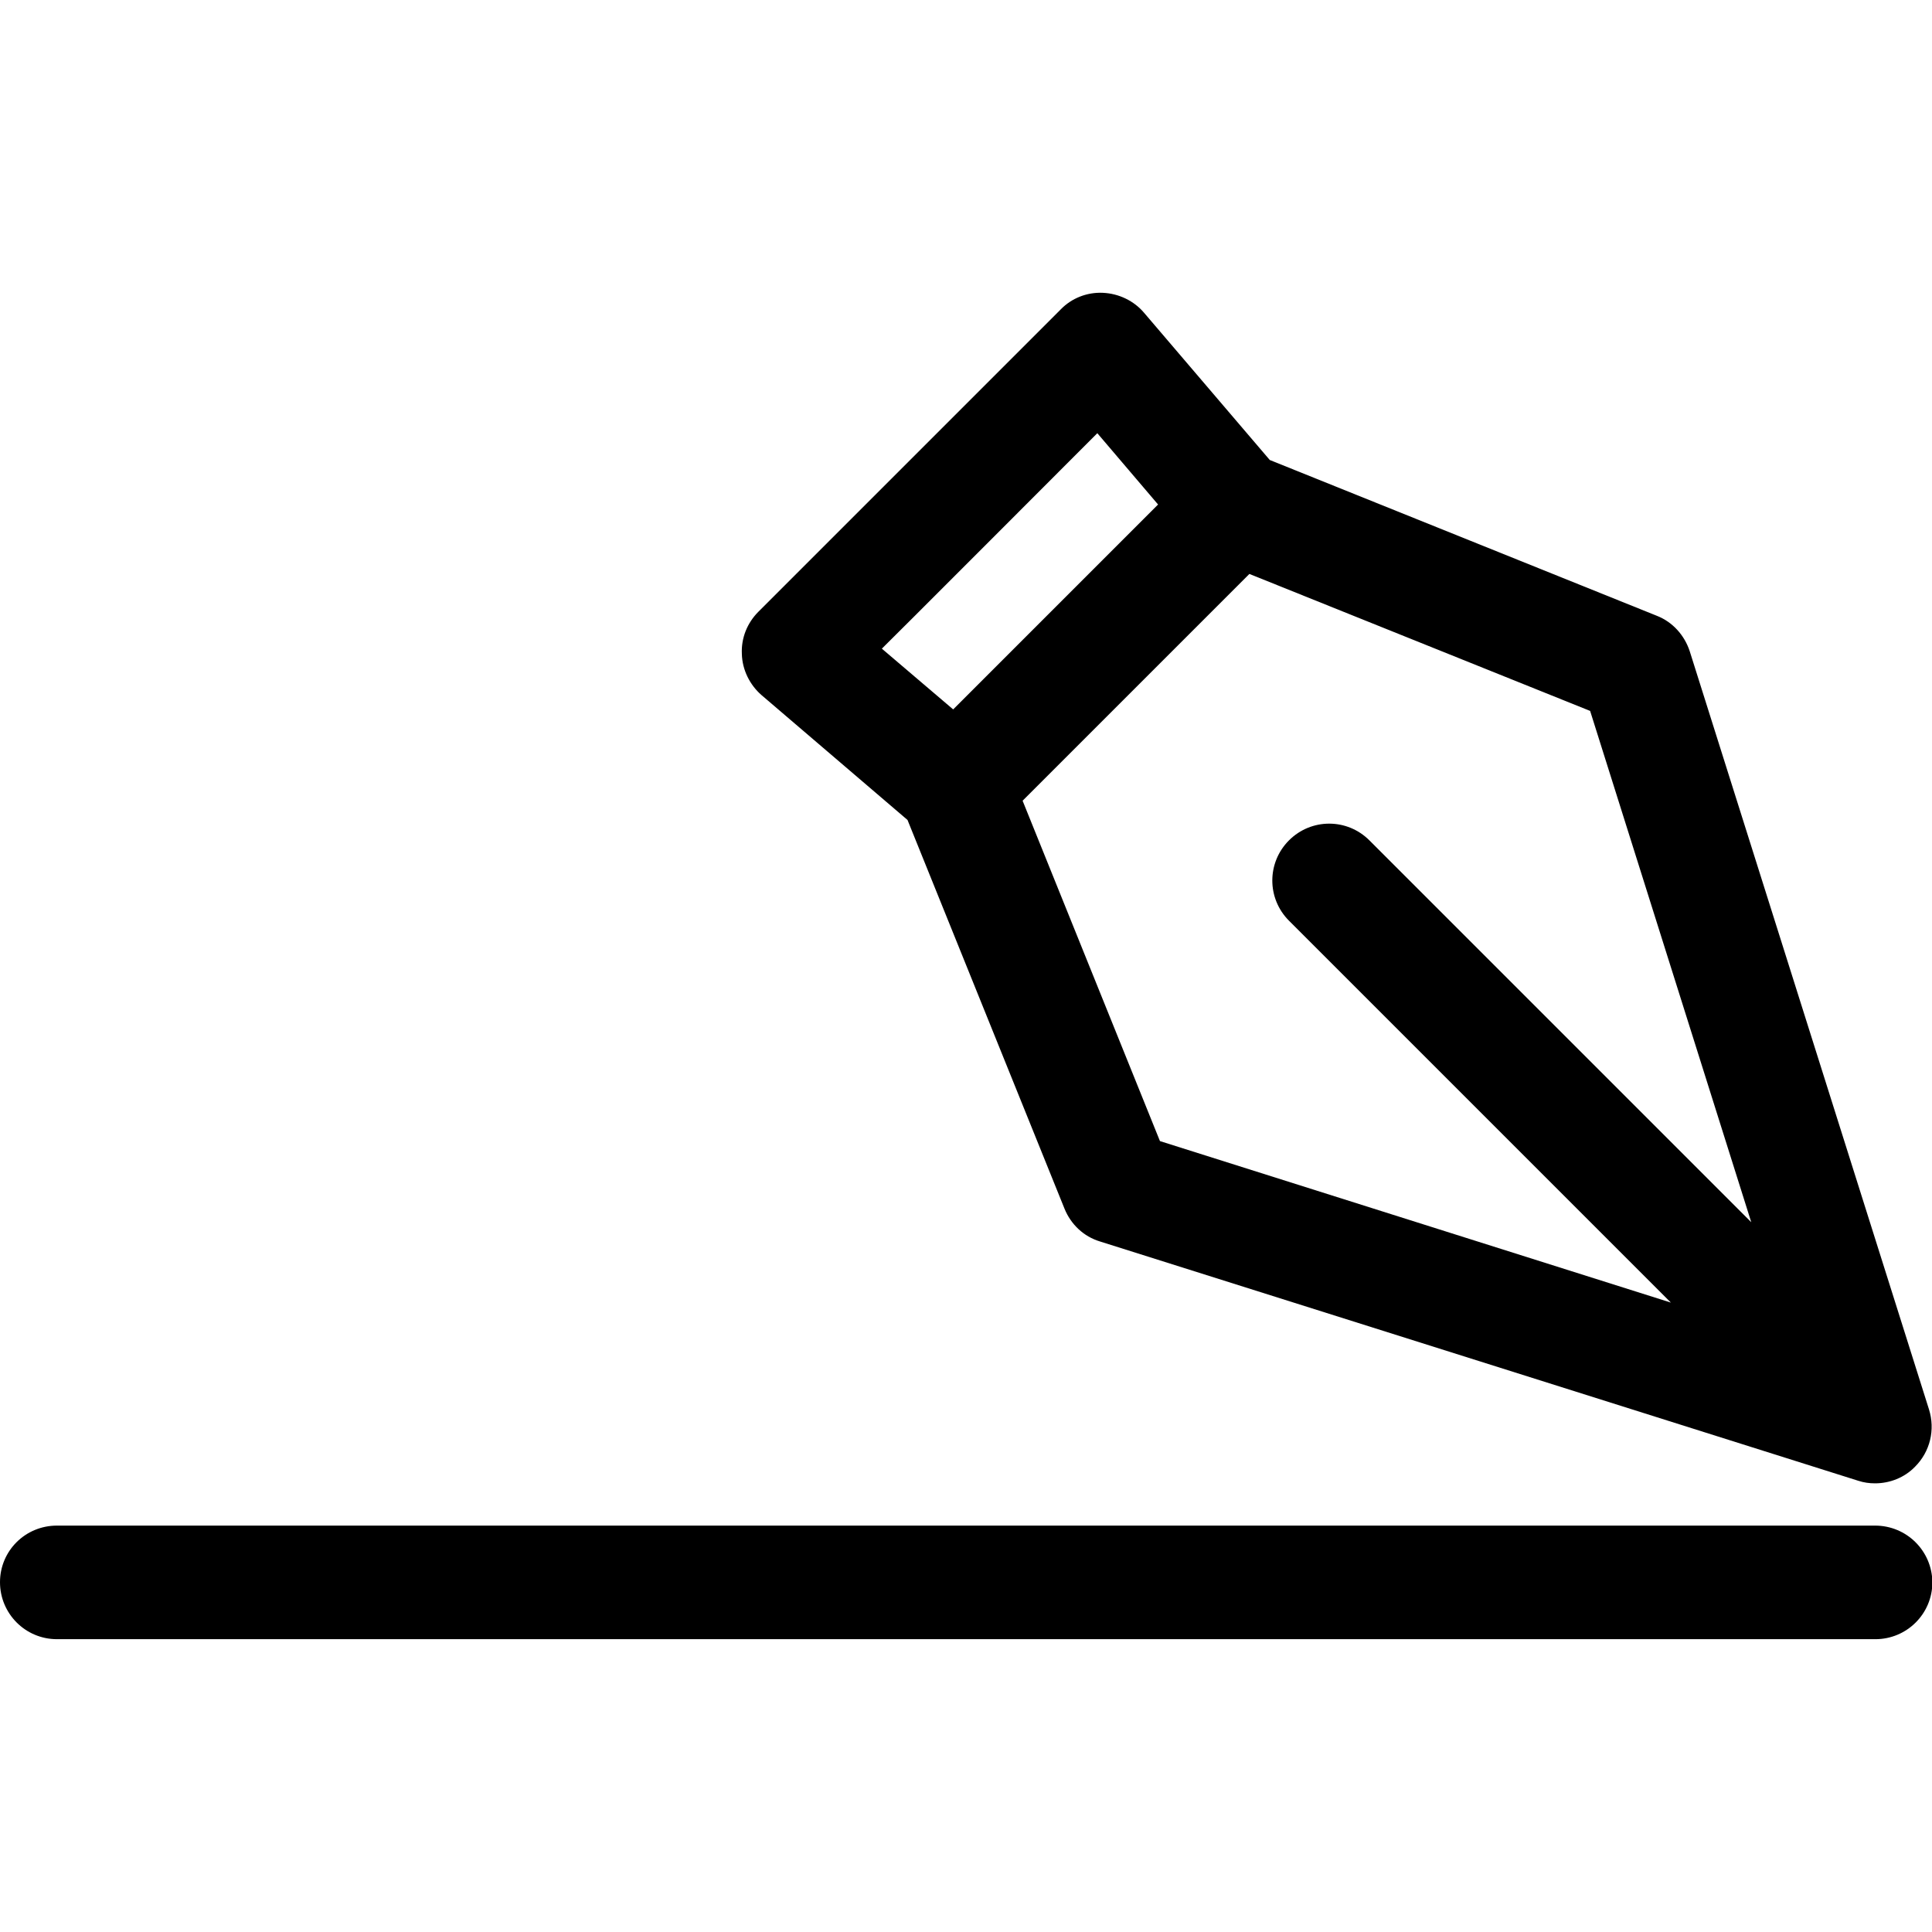 <?xml version="1.0" encoding="utf-8"?>
<!-- Generator: Adobe Illustrator 19.2.0, SVG Export Plug-In . SVG Version: 6.00 Build 0)  -->
<svg version="1.1" id="Layer_1" xmlns="http://www.w3.org/2000/svg" xmlns:xlink="http://www.w3.org/1999/xlink" x="0px" y="0px"
	 viewBox="0 0 512 512" style="enable-background:new 0 0 512 512;" xml:space="preserve">
<g>
	<path d="M201.8,184.2l38.7,33.1l41.6,103c1.7,4.2,5.1,7.4,9.4,8.7l200.9,63.4c1.5,0.5,3,0.7,4.5,0.7c3.9,0,7.8-1.5,10.6-4.4
		c4-4,5.4-9.8,3.7-15.2l-63.4-200.9c-1.4-4.3-4.6-7.8-8.7-9.4l-102.6-41.3l-33.3-39c-2.7-3.2-6.7-5.1-10.9-5.3
		c-4.2-0.2-8.3,1.4-11.2,4.4L201,162.1c-3,3-4.6,7-4.4,11.2C196.7,177.5,198.7,181.5,201.8,184.2L201.8,184.2z M464.1,323.9
		L362.9,222.7c-5.9-5.9-15.4-5.9-21.3,0c-5.9,5.9-5.9,15.4,0,21.3l101.2,101.2l-135.4-42.8L271,212.2l60.1-60.1l90.3,36.3
		L464.1,323.9L464.1,323.9z M290.8,114.8l16.1,18.9L252.6,188l-18.9-16.1C233.8,171.9,290.8,114.8,290.8,114.8z"/>
	<path d="M496.9,404.3H15.1C6.7,404.3,0,411,0,419.3c0,8.3,6.7,15.1,15.1,15.1h481.9c8.3,0,15.1-6.7,15.1-15.1
		C512,411,505.3,404.3,496.9,404.3z"/>
</g>
</svg>
